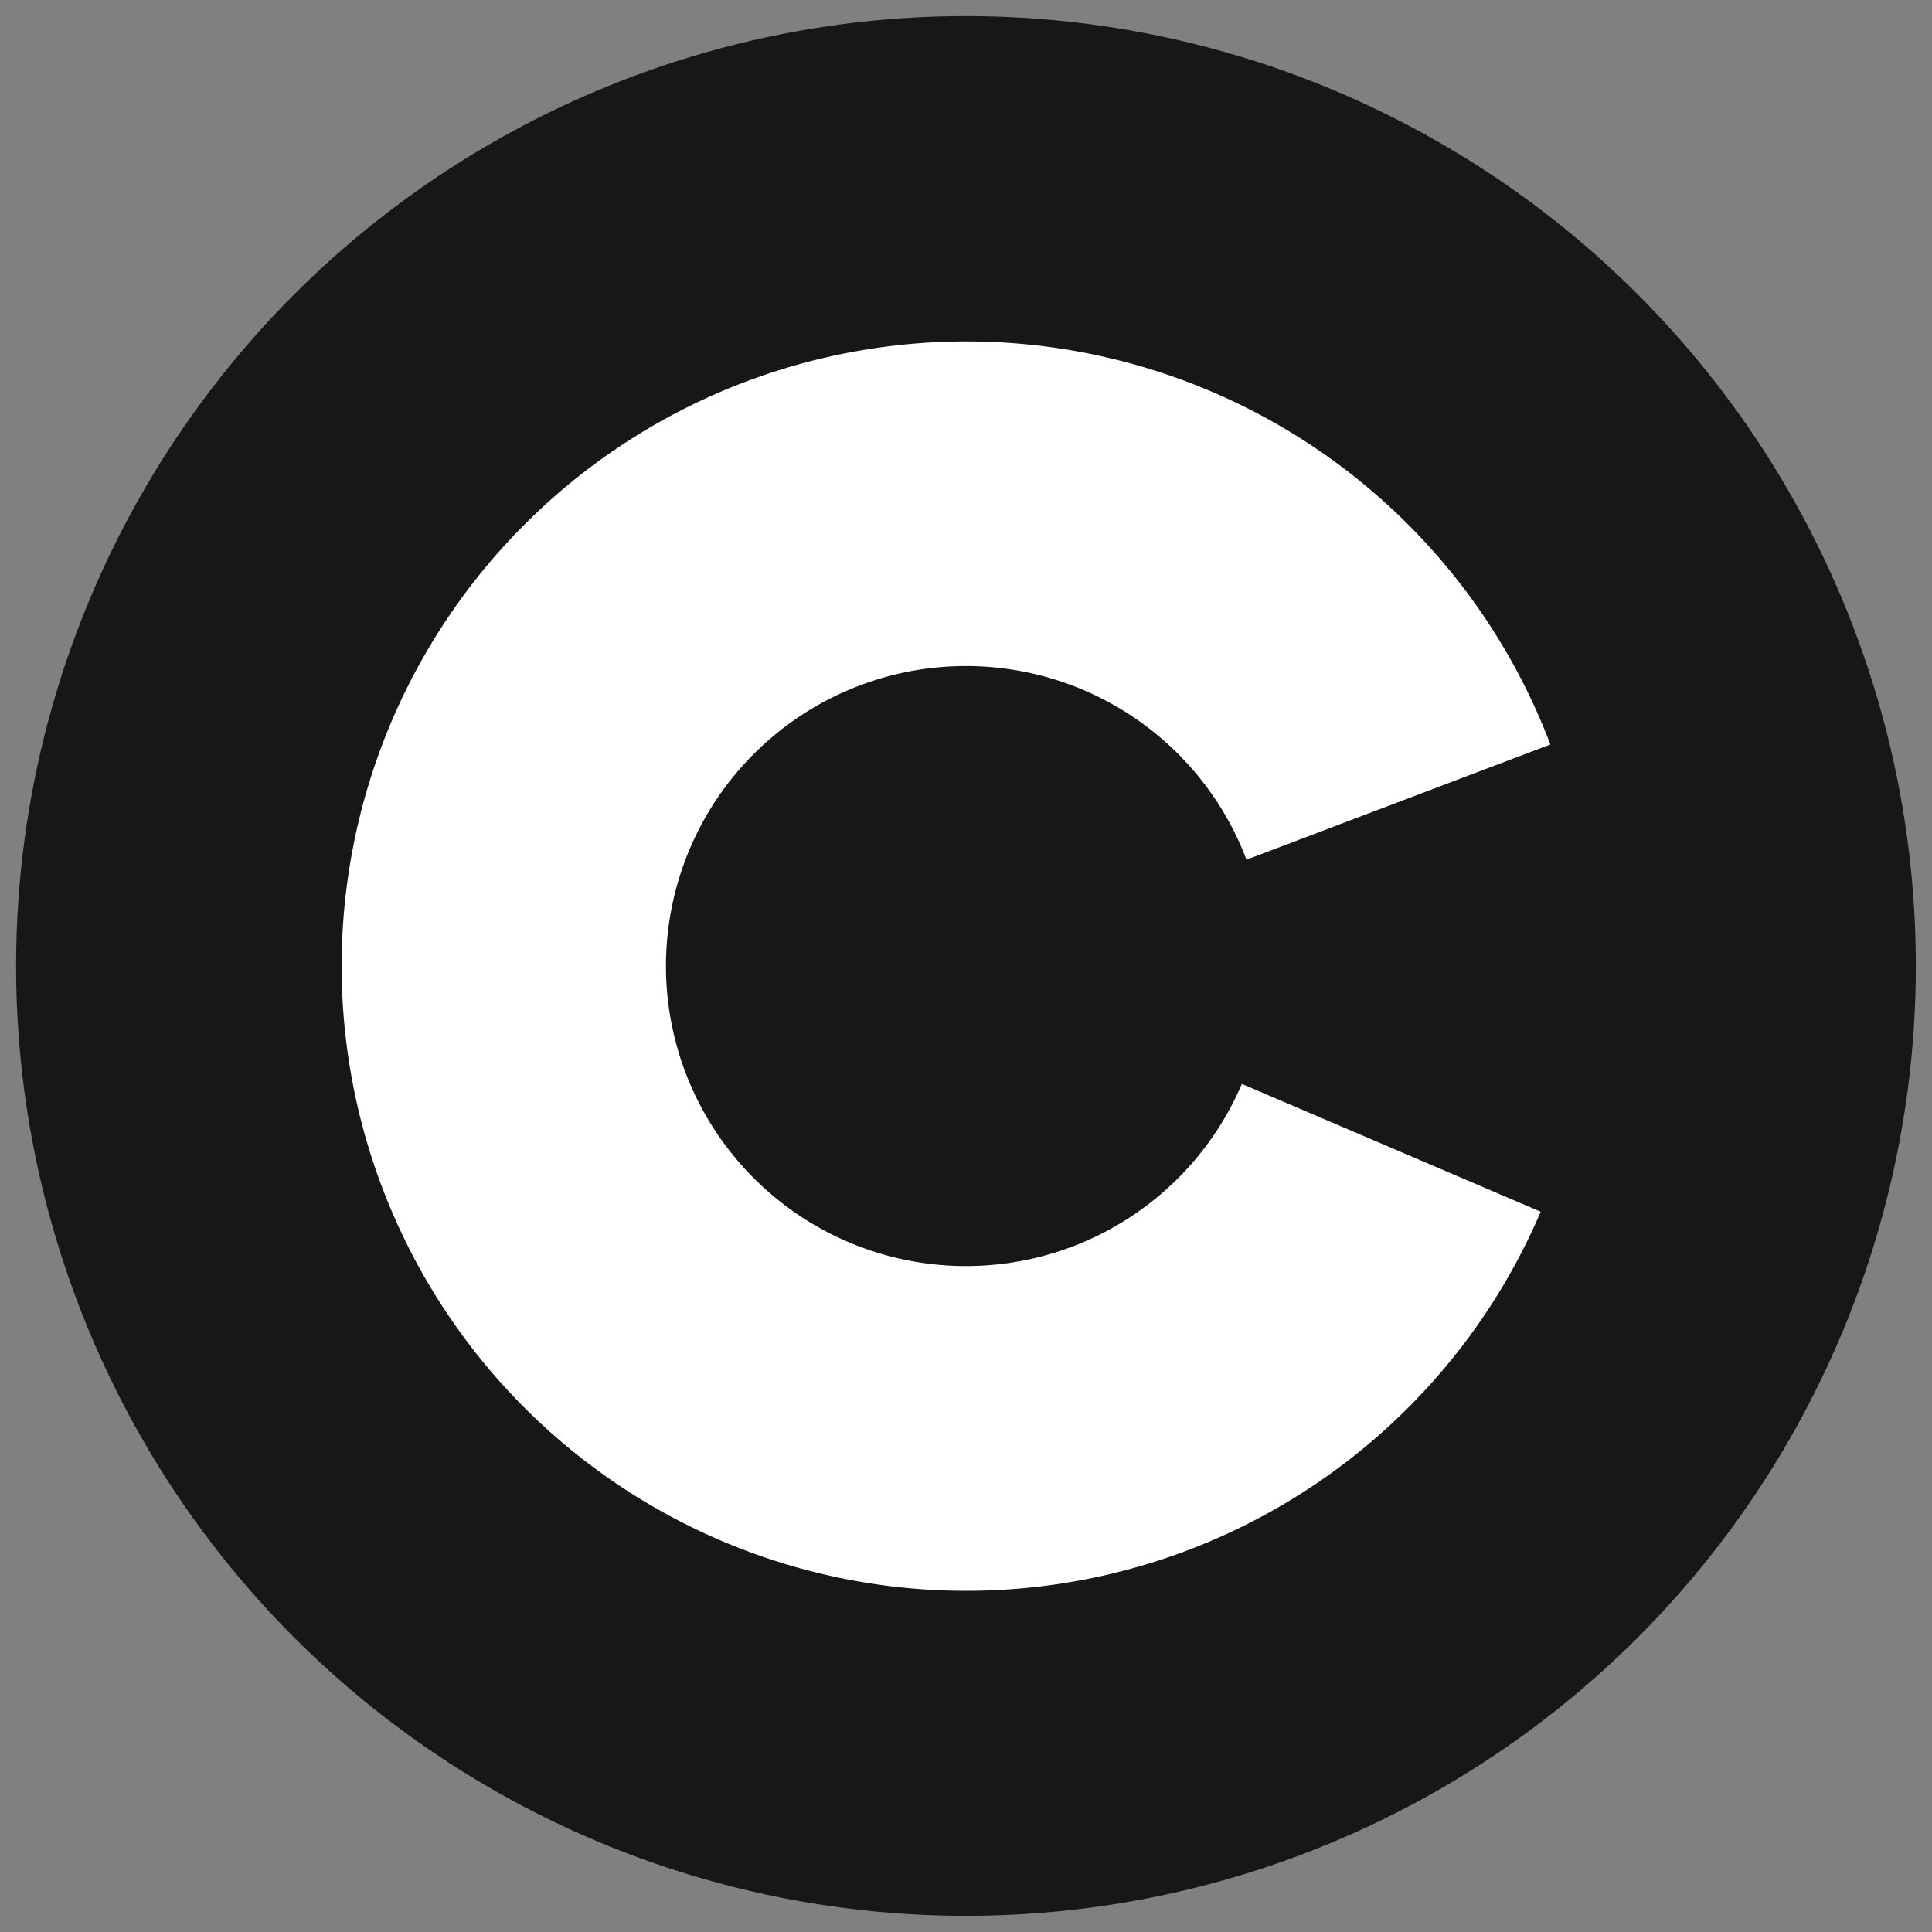 <svg xmlns="http://www.w3.org/2000/svg" xmlns:xlink="http://www.w3.org/1999/xlink" width="60" height="60" viewBox="0 0 60 60">
  <rect x="0" y="0" width="60" height="60" fill="#808080" stroke="none"/>
  <defs>
    <clipPath id="clip-Czekit_clutch">
      <rect width="60" height="60"/>
    </clipPath>
  </defs>
  <g id="Czekit_clutch" data-name="Czekit clutch" clip-path="url(#clip-Czekit_clutch)">
    <rect width="60" height="60" fill="rgba(255,255,255,0)"/>
    <g id="Group_552" data-name="Group 552" transform="translate(0.492 0.5)">
      <g id="Group_550" data-name="Group 550" transform="translate(0.008 0)">
        <circle id="Ellipse_3" data-name="Ellipse 3" cx="29.499" cy="29.499" r="29.499" transform="translate(0 0)" fill="#171716"/>
      </g>
      <g id="Group_551" data-name="Group 551" transform="translate(10.1 10.092)">
        <path id="Path_704" data-name="Path 704" d="M93.776,88.863A9.317,9.317,0,1,1,93.92,81.9l9.437-3.578a19.4,19.4,0,1,0-.3,14.51Z" transform="translate(-65.801 -65.793)" fill="#fff"/>
      </g>
    </g>
  </g>
</svg>
